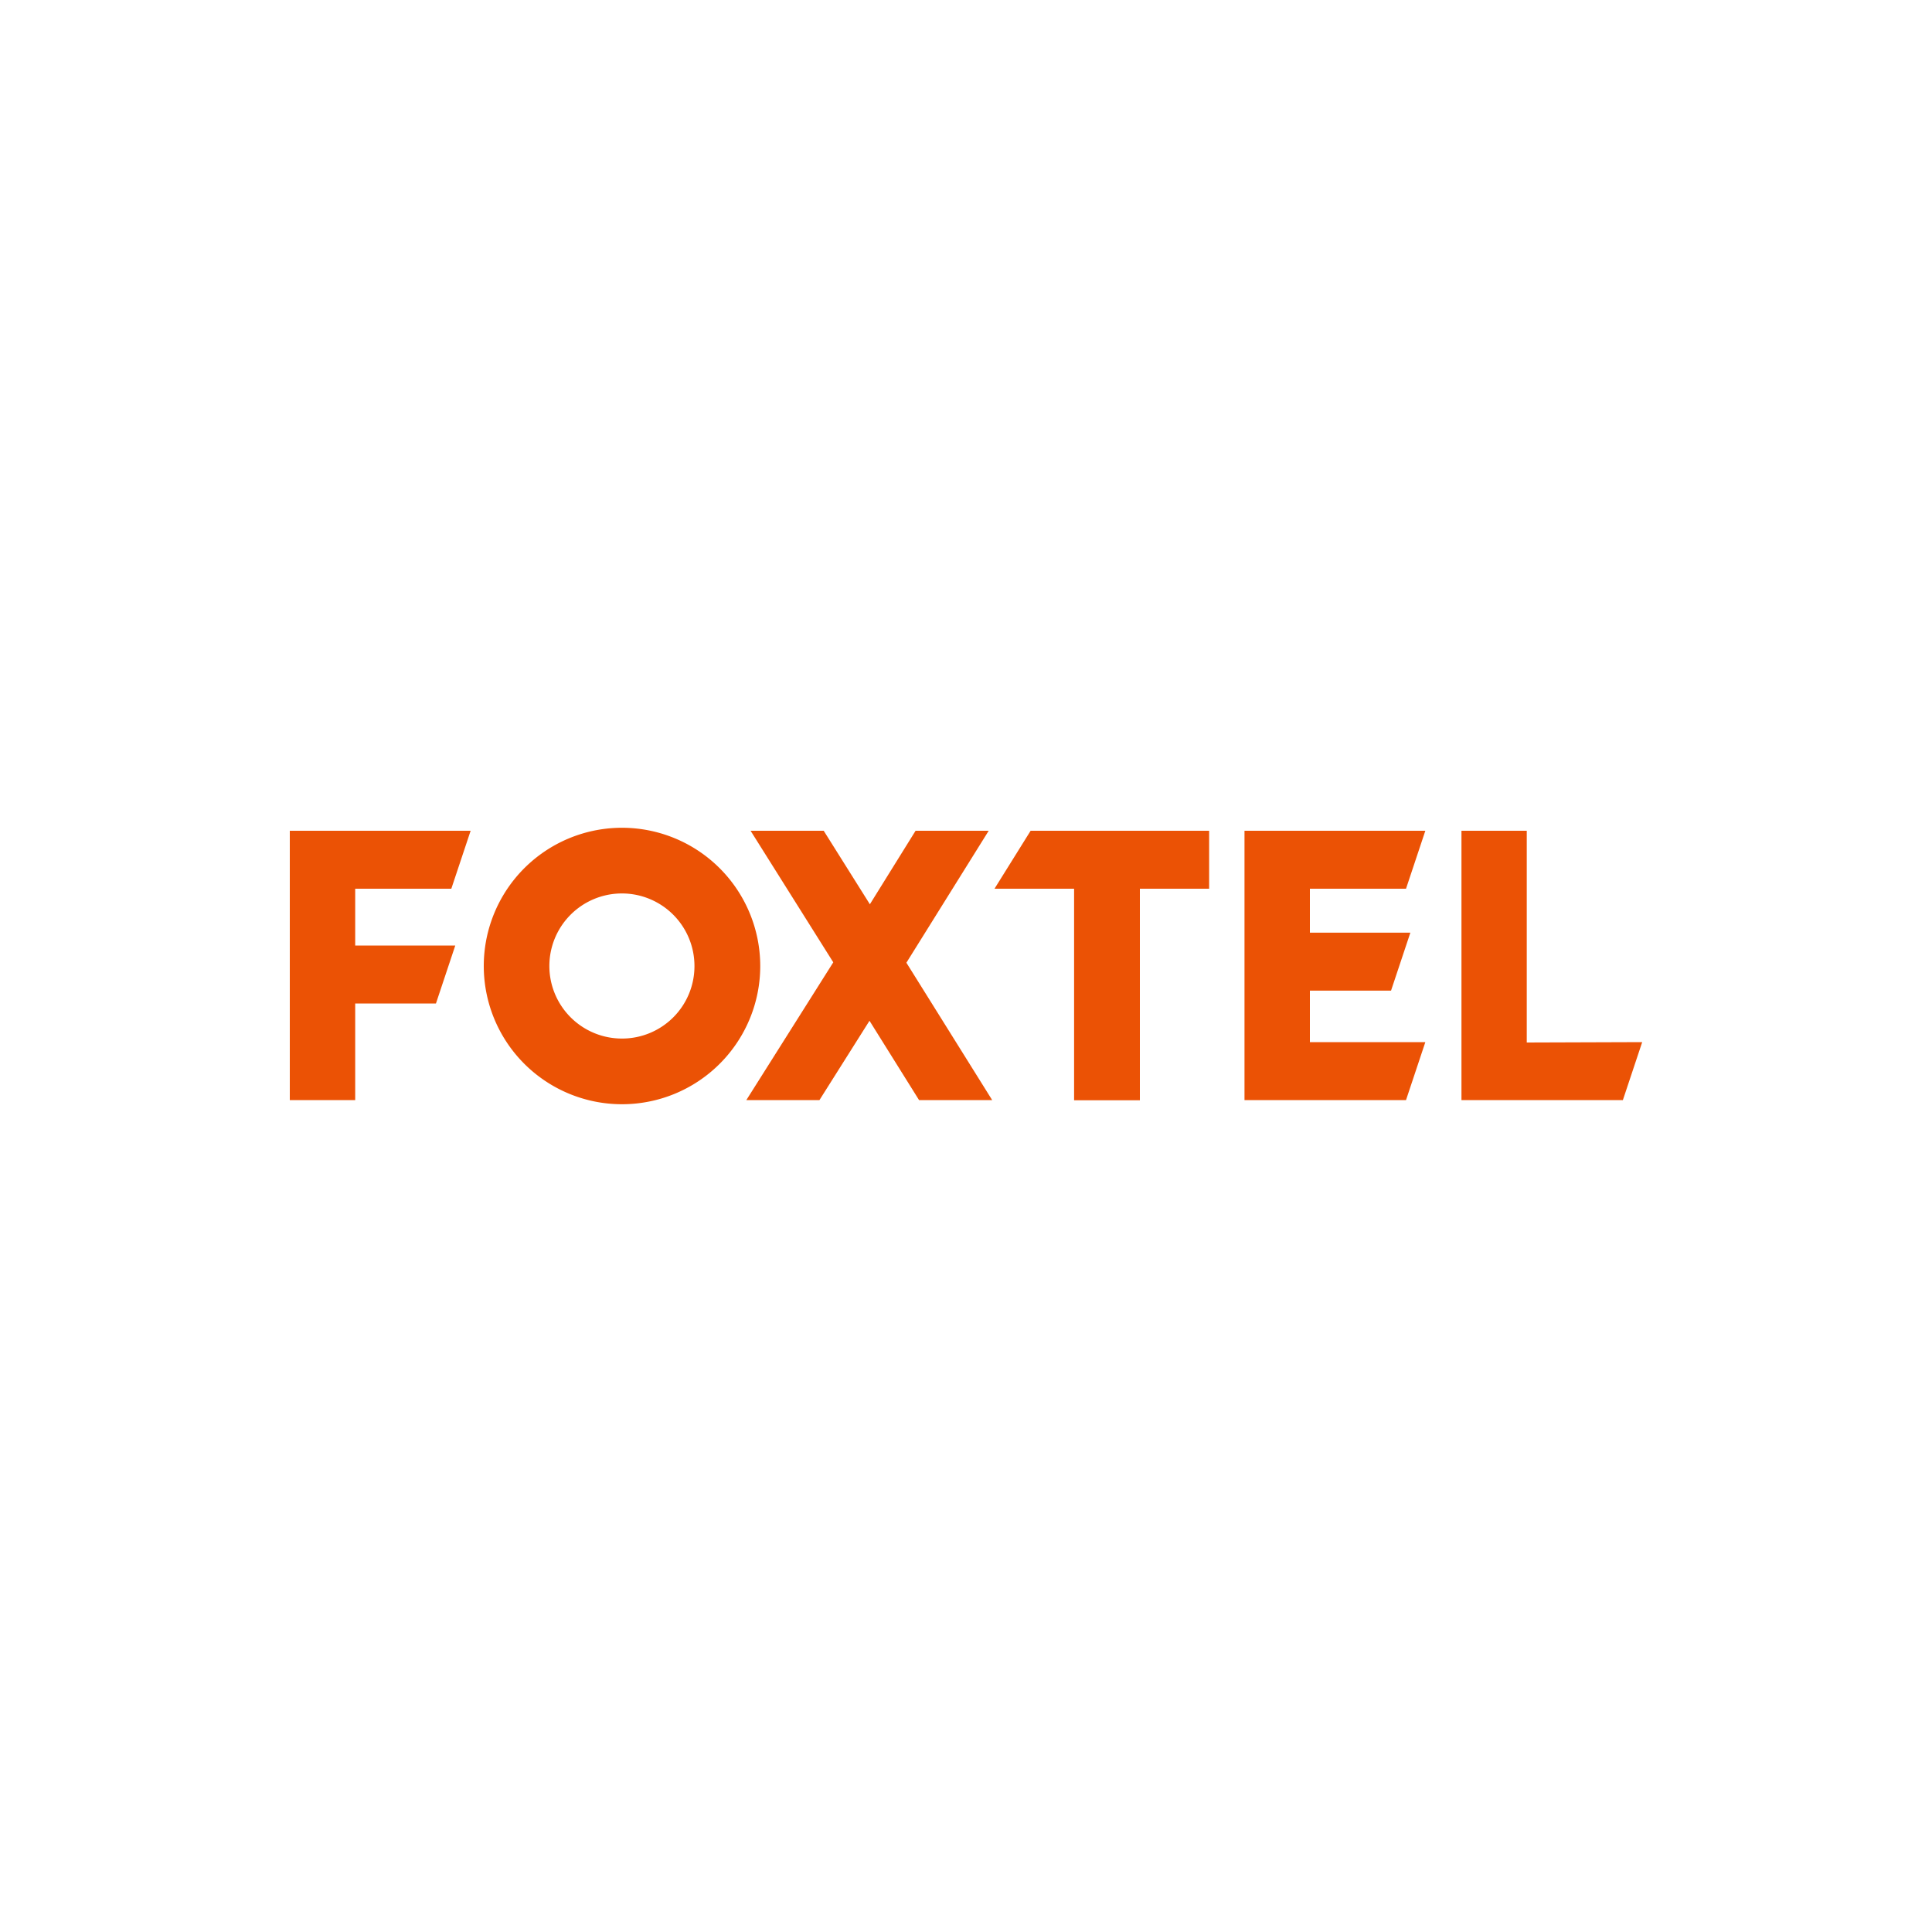 <svg id="bbcd164c-6ac2-48fd-8e75-3e554d744c8e" data-name="Wordmark" xmlns="http://www.w3.org/2000/svg" viewBox="0 0 200 200"><path d="M46.72,92l2-6H30v27.88h6.77v-10h8.36l2-6H36.77V92ZM64.4,85.69A14.31,14.31,0,1,0,78.7,100,14.32,14.32,0,0,0,64.4,85.69Zm0,21.82A7.51,7.51,0,1,1,71.89,100,7.49,7.49,0,0,1,64.4,107.51ZM102.35,86H94.78l-4.73,7.61L85.27,86H77.7l8.56,13.62-9,14.26h7.57l5.18-8.21,5.13,8.21h7.57L93.83,99.66Zm.6,6h8.24v21.9H118V92h7.17V86H106.69Zm42.6,0,2-6H128.83v27.88h16.72l2-6H135.6v-5.33H144l2-6H135.6V92Zm12.5,15.92V86h-6.76v27.88H168l2-6Z" fill="#eb5205"/></svg>